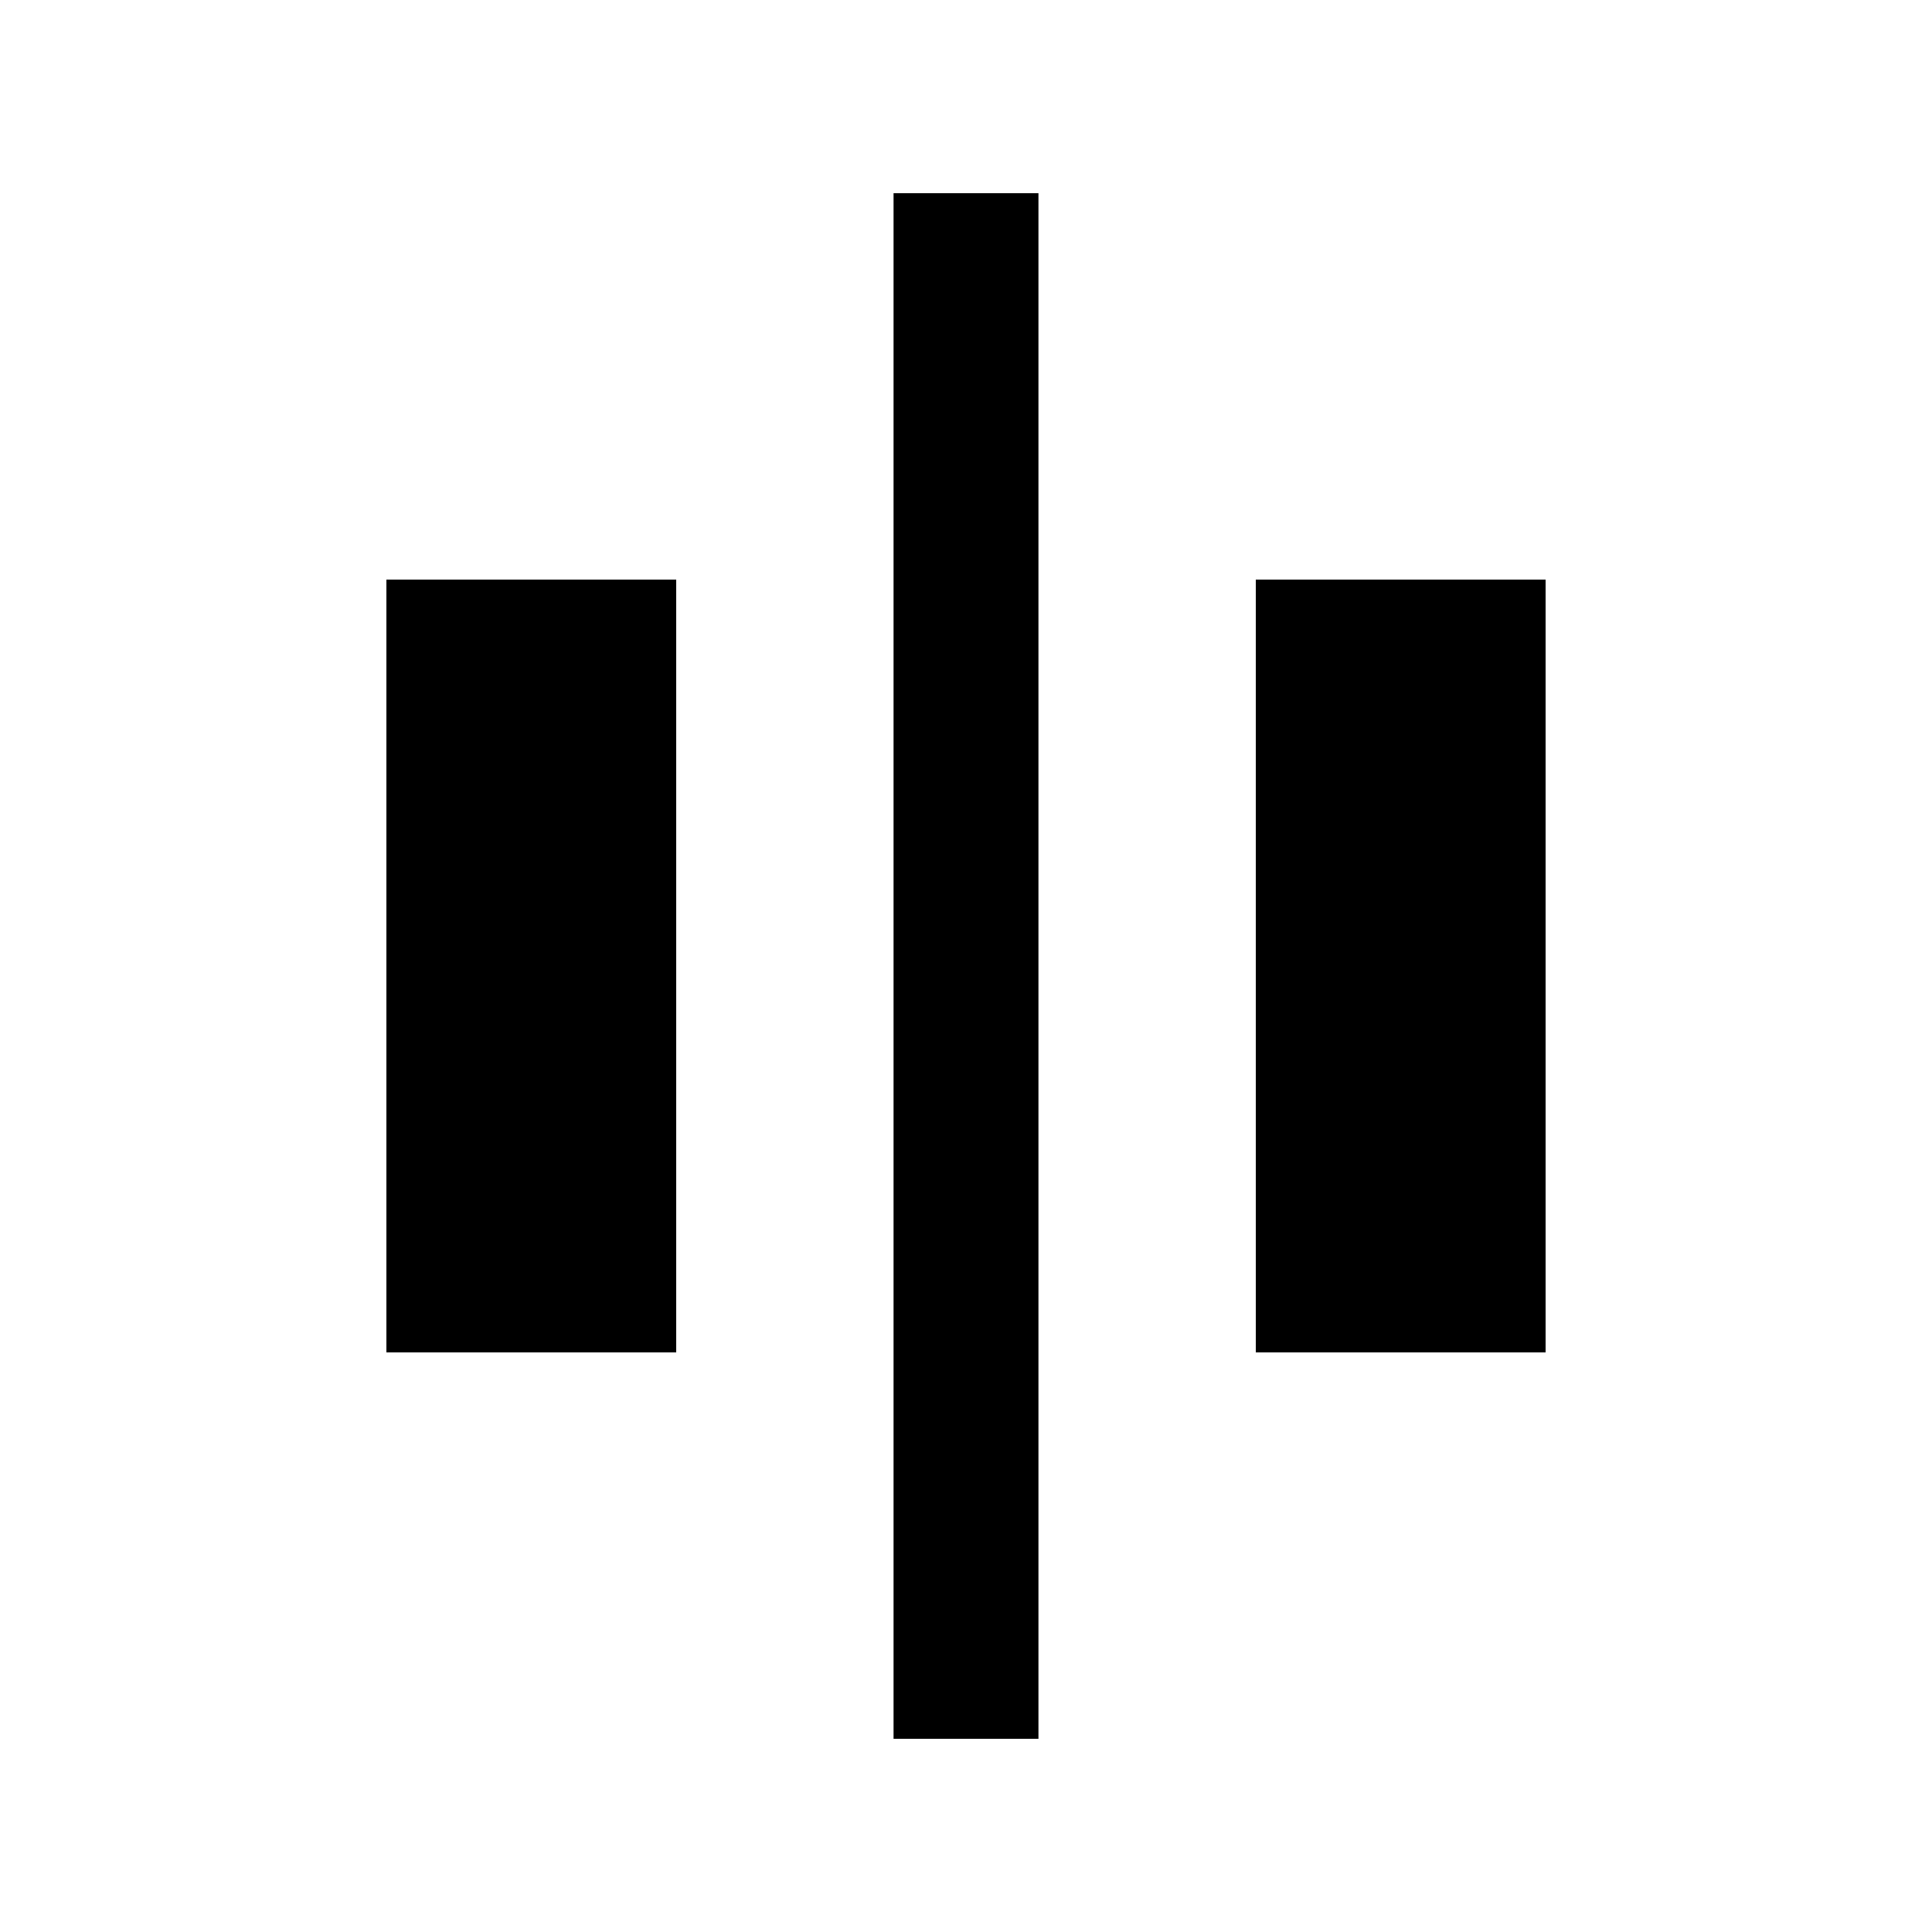 <svg xmlns="http://www.w3.org/2000/svg" width="20" height="20" fill="none"><path fill="#000" fill-rule="evenodd" d="M9.25 18V2h1.5v16z" clip-rule="evenodd"/><path fill="#000" d="M13 6h3v8h-3zM4 6h3v8H4z"/></svg>